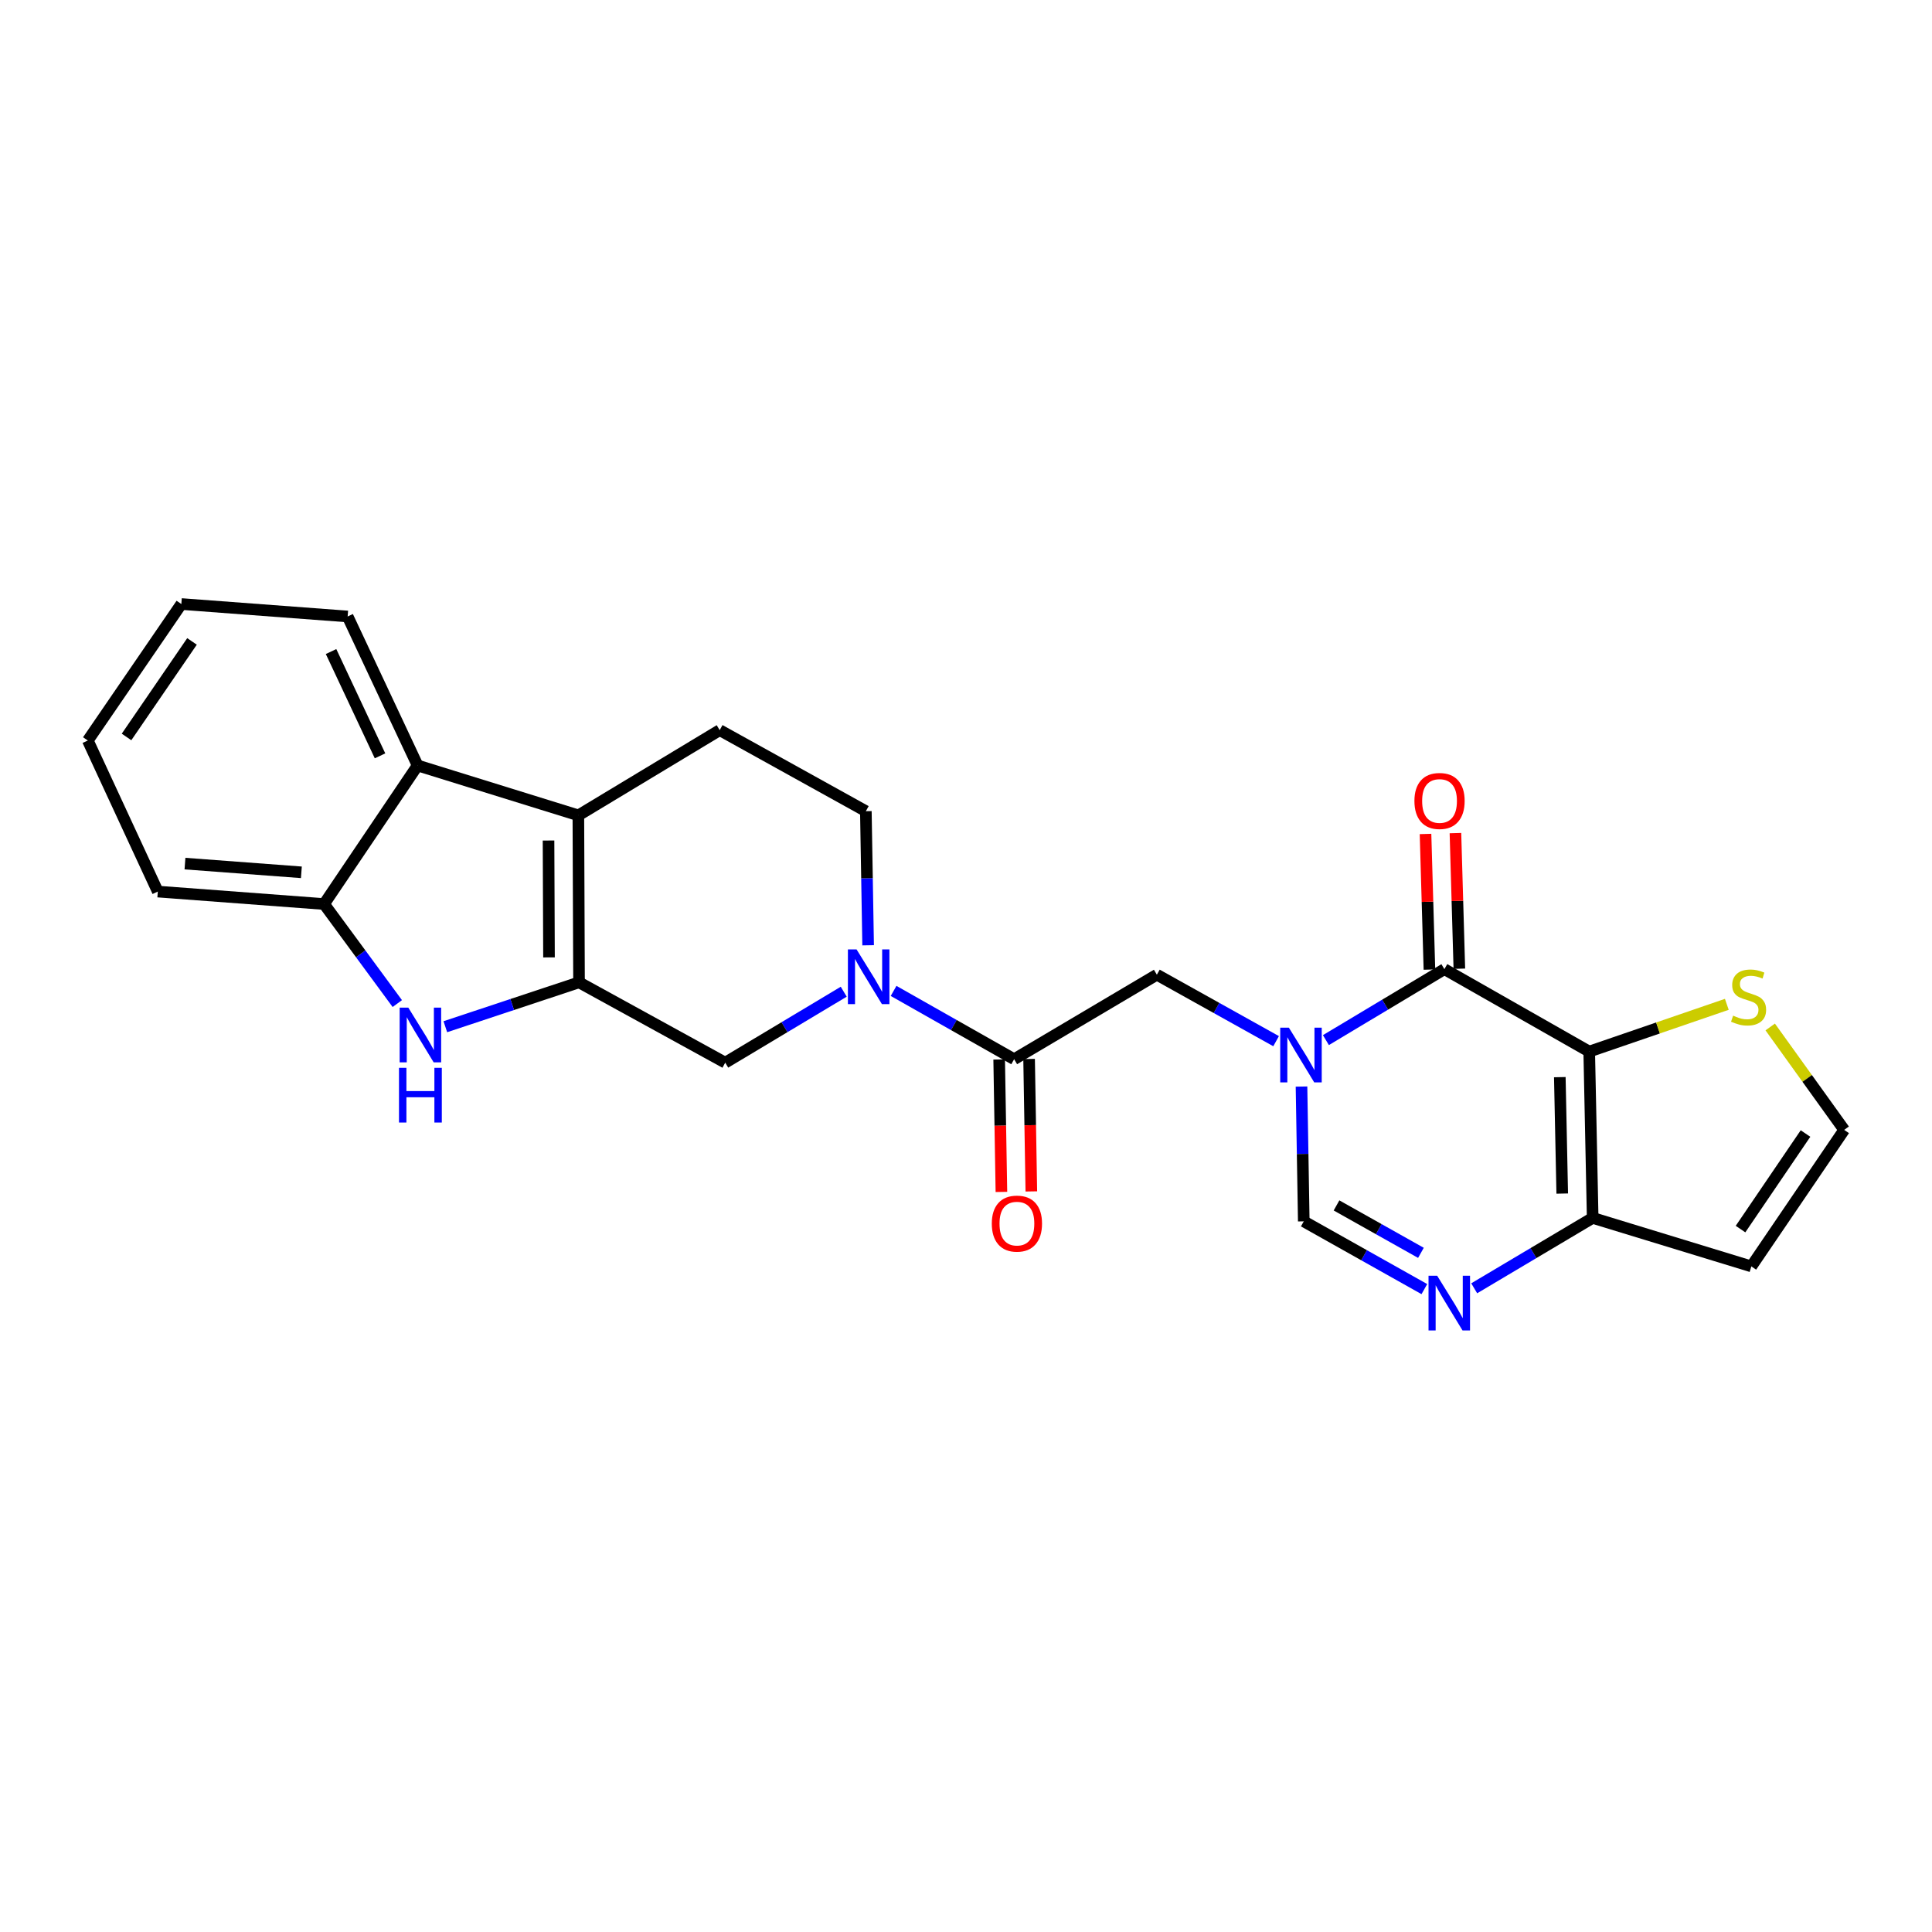 <?xml version='1.0' encoding='iso-8859-1'?>
<svg version='1.1' baseProfile='full'
              xmlns='http://www.w3.org/2000/svg'
                      xmlns:rdkit='http://www.rdkit.org/xml'
                      xmlns:xlink='http://www.w3.org/1999/xlink'
                  xml:space='preserve'
width='1000px' height='1000px' viewBox='0 0 1000 1000'>
<!-- END OF HEADER -->
<rect style='opacity:1.0;fill:#FFFFFF;stroke:none' width='1000' height='1000' x='0' y='0'> </rect>
<path class='bond-1' d='M 822.575,544.298 L 747.614,501.628' style='fill:none;fill-rule:evenodd;stroke:#000000;stroke-width:6px;stroke-linecap:butt;stroke-linejoin:miter;stroke-opacity:1' />
<path class='bond-7' d='M 822.575,544.298 L 824.365,630.379' style='fill:none;fill-rule:evenodd;stroke:#000000;stroke-width:6px;stroke-linecap:butt;stroke-linejoin:miter;stroke-opacity:1' />
<path class='bond-7' d='M 807.356,557.532 L 808.609,617.789' style='fill:none;fill-rule:evenodd;stroke:#000000;stroke-width:6px;stroke-linecap:butt;stroke-linejoin:miter;stroke-opacity:1' />
<path class='bond-14' d='M 822.575,544.298 L 858.187,532.07' style='fill:none;fill-rule:evenodd;stroke:#000000;stroke-width:6px;stroke-linecap:butt;stroke-linejoin:miter;stroke-opacity:1' />
<path class='bond-14' d='M 858.187,532.07 L 893.799,519.841' style='fill:none;fill-rule:evenodd;stroke:#CCCC00;stroke-width:6px;stroke-linecap:butt;stroke-linejoin:miter;stroke-opacity:1' />
<path class='bond-0' d='M 686.287,538.36 L 716.95,519.994' style='fill:none;fill-rule:evenodd;stroke:#0000FF;stroke-width:6px;stroke-linecap:butt;stroke-linejoin:miter;stroke-opacity:1' />
<path class='bond-0' d='M 716.95,519.994 L 747.614,501.628' style='fill:none;fill-rule:evenodd;stroke:#000000;stroke-width:6px;stroke-linecap:butt;stroke-linejoin:miter;stroke-opacity:1' />
<path class='bond-12' d='M 660.509,538.91 L 629.651,521.706' style='fill:none;fill-rule:evenodd;stroke:#0000FF;stroke-width:6px;stroke-linecap:butt;stroke-linejoin:miter;stroke-opacity:1' />
<path class='bond-12' d='M 629.651,521.706 L 598.793,504.502' style='fill:none;fill-rule:evenodd;stroke:#000000;stroke-width:6px;stroke-linecap:butt;stroke-linejoin:miter;stroke-opacity:1' />
<path class='bond-26' d='M 673.658,562.401 L 674.244,597.285' style='fill:none;fill-rule:evenodd;stroke:#0000FF;stroke-width:6px;stroke-linecap:butt;stroke-linejoin:miter;stroke-opacity:1' />
<path class='bond-26' d='M 674.244,597.285 L 674.83,632.169' style='fill:none;fill-rule:evenodd;stroke:#000000;stroke-width:6px;stroke-linecap:butt;stroke-linejoin:miter;stroke-opacity:1' />
<path class='bond-19' d='M 755.356,501.404 L 754.344,466.309' style='fill:none;fill-rule:evenodd;stroke:#000000;stroke-width:6px;stroke-linecap:butt;stroke-linejoin:miter;stroke-opacity:1' />
<path class='bond-19' d='M 754.344,466.309 L 753.332,431.213' style='fill:none;fill-rule:evenodd;stroke:#FF0000;stroke-width:6px;stroke-linecap:butt;stroke-linejoin:miter;stroke-opacity:1' />
<path class='bond-19' d='M 739.871,501.851 L 738.859,466.755' style='fill:none;fill-rule:evenodd;stroke:#000000;stroke-width:6px;stroke-linecap:butt;stroke-linejoin:miter;stroke-opacity:1' />
<path class='bond-19' d='M 738.859,466.755 L 737.847,431.659' style='fill:none;fill-rule:evenodd;stroke:#FF0000;stroke-width:6px;stroke-linecap:butt;stroke-linejoin:miter;stroke-opacity:1' />
<path class='bond-2' d='M 299.704,508.453 L 375.38,550.039' style='fill:none;fill-rule:evenodd;stroke:#000000;stroke-width:6px;stroke-linecap:butt;stroke-linejoin:miter;stroke-opacity:1' />
<path class='bond-4' d='M 299.704,508.453 L 265.103,519.939' style='fill:none;fill-rule:evenodd;stroke:#000000;stroke-width:6px;stroke-linecap:butt;stroke-linejoin:miter;stroke-opacity:1' />
<path class='bond-4' d='M 265.103,519.939 L 230.502,531.426' style='fill:none;fill-rule:evenodd;stroke:#0000FF;stroke-width:6px;stroke-linecap:butt;stroke-linejoin:miter;stroke-opacity:1' />
<path class='bond-27' d='M 299.704,508.453 L 299.36,422.027' style='fill:none;fill-rule:evenodd;stroke:#000000;stroke-width:6px;stroke-linecap:butt;stroke-linejoin:miter;stroke-opacity:1' />
<path class='bond-27' d='M 284.161,495.551 L 283.92,435.053' style='fill:none;fill-rule:evenodd;stroke:#000000;stroke-width:6px;stroke-linecap:butt;stroke-linejoin:miter;stroke-opacity:1' />
<path class='bond-3' d='M 299.36,422.027 L 372.514,377.92' style='fill:none;fill-rule:evenodd;stroke:#000000;stroke-width:6px;stroke-linecap:butt;stroke-linejoin:miter;stroke-opacity:1' />
<path class='bond-10' d='M 299.36,422.027 L 216.153,396.208' style='fill:none;fill-rule:evenodd;stroke:#000000;stroke-width:6px;stroke-linecap:butt;stroke-linejoin:miter;stroke-opacity:1' />
<path class='bond-11' d='M 205.637,519.445 L 186.69,493.685' style='fill:none;fill-rule:evenodd;stroke:#0000FF;stroke-width:6px;stroke-linecap:butt;stroke-linejoin:miter;stroke-opacity:1' />
<path class='bond-11' d='M 186.69,493.685 L 167.742,467.925' style='fill:none;fill-rule:evenodd;stroke:#000000;stroke-width:6px;stroke-linecap:butt;stroke-linejoin:miter;stroke-opacity:1' />
<path class='bond-5' d='M 763.043,666.822 L 793.704,648.6' style='fill:none;fill-rule:evenodd;stroke:#0000FF;stroke-width:6px;stroke-linecap:butt;stroke-linejoin:miter;stroke-opacity:1' />
<path class='bond-5' d='M 793.704,648.6 L 824.365,630.379' style='fill:none;fill-rule:evenodd;stroke:#000000;stroke-width:6px;stroke-linecap:butt;stroke-linejoin:miter;stroke-opacity:1' />
<path class='bond-8' d='M 737.244,667.239 L 706.037,649.704' style='fill:none;fill-rule:evenodd;stroke:#0000FF;stroke-width:6px;stroke-linecap:butt;stroke-linejoin:miter;stroke-opacity:1' />
<path class='bond-8' d='M 706.037,649.704 L 674.83,632.169' style='fill:none;fill-rule:evenodd;stroke:#000000;stroke-width:6px;stroke-linecap:butt;stroke-linejoin:miter;stroke-opacity:1' />
<path class='bond-8' d='M 735.471,648.473 L 713.626,636.198' style='fill:none;fill-rule:evenodd;stroke:#0000FF;stroke-width:6px;stroke-linecap:butt;stroke-linejoin:miter;stroke-opacity:1' />
<path class='bond-8' d='M 713.626,636.198 L 691.78,623.924' style='fill:none;fill-rule:evenodd;stroke:#000000;stroke-width:6px;stroke-linecap:butt;stroke-linejoin:miter;stroke-opacity:1' />
<path class='bond-6' d='M 462.522,512.891 L 493.719,530.57' style='fill:none;fill-rule:evenodd;stroke:#0000FF;stroke-width:6px;stroke-linecap:butt;stroke-linejoin:miter;stroke-opacity:1' />
<path class='bond-6' d='M 493.719,530.57 L 524.915,548.249' style='fill:none;fill-rule:evenodd;stroke:#000000;stroke-width:6px;stroke-linecap:butt;stroke-linejoin:miter;stroke-opacity:1' />
<path class='bond-13' d='M 436.715,513.306 L 406.047,531.672' style='fill:none;fill-rule:evenodd;stroke:#0000FF;stroke-width:6px;stroke-linecap:butt;stroke-linejoin:miter;stroke-opacity:1' />
<path class='bond-13' d='M 406.047,531.672 L 375.38,550.039' style='fill:none;fill-rule:evenodd;stroke:#000000;stroke-width:6px;stroke-linecap:butt;stroke-linejoin:miter;stroke-opacity:1' />
<path class='bond-18' d='M 449.342,489.275 L 448.753,454.571' style='fill:none;fill-rule:evenodd;stroke:#0000FF;stroke-width:6px;stroke-linecap:butt;stroke-linejoin:miter;stroke-opacity:1' />
<path class='bond-18' d='M 448.753,454.571 L 448.164,419.867' style='fill:none;fill-rule:evenodd;stroke:#000000;stroke-width:6px;stroke-linecap:butt;stroke-linejoin:miter;stroke-opacity:1' />
<path class='bond-16' d='M 824.365,630.379 L 906.496,655.484' style='fill:none;fill-rule:evenodd;stroke:#000000;stroke-width:6px;stroke-linecap:butt;stroke-linejoin:miter;stroke-opacity:1' />
<path class='bond-9' d='M 524.915,548.249 L 598.793,504.502' style='fill:none;fill-rule:evenodd;stroke:#000000;stroke-width:6px;stroke-linecap:butt;stroke-linejoin:miter;stroke-opacity:1' />
<path class='bond-20' d='M 517.171,548.379 L 517.75,582.659' style='fill:none;fill-rule:evenodd;stroke:#000000;stroke-width:6px;stroke-linecap:butt;stroke-linejoin:miter;stroke-opacity:1' />
<path class='bond-20' d='M 517.75,582.659 L 518.33,616.939' style='fill:none;fill-rule:evenodd;stroke:#FF0000;stroke-width:6px;stroke-linecap:butt;stroke-linejoin:miter;stroke-opacity:1' />
<path class='bond-20' d='M 532.66,548.118 L 533.24,582.397' style='fill:none;fill-rule:evenodd;stroke:#000000;stroke-width:6px;stroke-linecap:butt;stroke-linejoin:miter;stroke-opacity:1' />
<path class='bond-20' d='M 533.24,582.397 L 533.819,616.677' style='fill:none;fill-rule:evenodd;stroke:#FF0000;stroke-width:6px;stroke-linecap:butt;stroke-linejoin:miter;stroke-opacity:1' />
<path class='bond-21' d='M 216.153,396.208 L 179.946,319.087' style='fill:none;fill-rule:evenodd;stroke:#000000;stroke-width:6px;stroke-linecap:butt;stroke-linejoin:miter;stroke-opacity:1' />
<path class='bond-21' d='M 196.699,391.224 L 171.354,337.238' style='fill:none;fill-rule:evenodd;stroke:#000000;stroke-width:6px;stroke-linecap:butt;stroke-linejoin:miter;stroke-opacity:1' />
<path class='bond-28' d='M 216.153,396.208 L 167.742,467.925' style='fill:none;fill-rule:evenodd;stroke:#000000;stroke-width:6px;stroke-linecap:butt;stroke-linejoin:miter;stroke-opacity:1' />
<path class='bond-22' d='M 167.742,467.925 L 81.679,461.479' style='fill:none;fill-rule:evenodd;stroke:#000000;stroke-width:6px;stroke-linecap:butt;stroke-linejoin:miter;stroke-opacity:1' />
<path class='bond-22' d='M 155.99,451.51 L 95.745,446.998' style='fill:none;fill-rule:evenodd;stroke:#000000;stroke-width:6px;stroke-linecap:butt;stroke-linejoin:miter;stroke-opacity:1' />
<path class='bond-17' d='M 916.259,531.557 L 935.402,558.191' style='fill:none;fill-rule:evenodd;stroke:#CCCC00;stroke-width:6px;stroke-linecap:butt;stroke-linejoin:miter;stroke-opacity:1' />
<path class='bond-17' d='M 935.402,558.191 L 954.545,584.826' style='fill:none;fill-rule:evenodd;stroke:#000000;stroke-width:6px;stroke-linecap:butt;stroke-linejoin:miter;stroke-opacity:1' />
<path class='bond-15' d='M 372.514,377.92 L 448.164,419.867' style='fill:none;fill-rule:evenodd;stroke:#000000;stroke-width:6px;stroke-linecap:butt;stroke-linejoin:miter;stroke-opacity:1' />
<path class='bond-25' d='M 906.496,655.484 L 954.545,584.826' style='fill:none;fill-rule:evenodd;stroke:#000000;stroke-width:6px;stroke-linecap:butt;stroke-linejoin:miter;stroke-opacity:1' />
<path class='bond-25' d='M 900.893,636.174 L 934.528,586.713' style='fill:none;fill-rule:evenodd;stroke:#000000;stroke-width:6px;stroke-linecap:butt;stroke-linejoin:miter;stroke-opacity:1' />
<path class='bond-23' d='M 179.946,319.087 L 93.865,312.641' style='fill:none;fill-rule:evenodd;stroke:#000000;stroke-width:6px;stroke-linecap:butt;stroke-linejoin:miter;stroke-opacity:1' />
<path class='bond-24' d='M 81.679,461.479 L 45.455,383.29' style='fill:none;fill-rule:evenodd;stroke:#000000;stroke-width:6px;stroke-linecap:butt;stroke-linejoin:miter;stroke-opacity:1' />
<path class='bond-29' d='M 93.865,312.641 L 45.455,383.29' style='fill:none;fill-rule:evenodd;stroke:#000000;stroke-width:6px;stroke-linecap:butt;stroke-linejoin:miter;stroke-opacity:1' />
<path class='bond-29' d='M 99.383,331.995 L 65.495,381.449' style='fill:none;fill-rule:evenodd;stroke:#000000;stroke-width:6px;stroke-linecap:butt;stroke-linejoin:miter;stroke-opacity:1' />
<path  class='atom-1' d='M 667.124 531.928
L 676.404 546.928
Q 677.324 548.408, 678.804 551.088
Q 680.284 553.768, 680.364 553.928
L 680.364 531.928
L 684.124 531.928
L 684.124 560.248
L 680.244 560.248
L 670.284 543.848
Q 669.124 541.928, 667.884 539.728
Q 666.684 537.528, 666.324 536.848
L 666.324 560.248
L 662.644 560.248
L 662.644 531.928
L 667.124 531.928
' fill='#0000FF'/>
<path  class='atom-5' d='M 211.339 521.549
L 220.619 536.549
Q 221.539 538.029, 223.019 540.709
Q 224.499 543.389, 224.579 543.549
L 224.579 521.549
L 228.339 521.549
L 228.339 549.869
L 224.459 549.869
L 214.499 533.469
Q 213.339 531.549, 212.099 529.349
Q 210.899 527.149, 210.539 526.469
L 210.539 549.869
L 206.859 549.869
L 206.859 521.549
L 211.339 521.549
' fill='#0000FF'/>
<path  class='atom-5' d='M 206.519 552.701
L 210.359 552.701
L 210.359 564.741
L 224.839 564.741
L 224.839 552.701
L 228.679 552.701
L 228.679 581.021
L 224.839 581.021
L 224.839 567.941
L 210.359 567.941
L 210.359 581.021
L 206.519 581.021
L 206.519 552.701
' fill='#0000FF'/>
<path  class='atom-6' d='M 743.884 660.327
L 753.164 675.327
Q 754.084 676.807, 755.564 679.487
Q 757.044 682.167, 757.124 682.327
L 757.124 660.327
L 760.884 660.327
L 760.884 688.647
L 757.004 688.647
L 747.044 672.247
Q 745.884 670.327, 744.644 668.127
Q 743.444 665.927, 743.084 665.247
L 743.084 688.647
L 739.404 688.647
L 739.404 660.327
L 743.884 660.327
' fill='#0000FF'/>
<path  class='atom-7' d='M 443.358 491.418
L 452.638 506.418
Q 453.558 507.898, 455.038 510.578
Q 456.518 513.258, 456.598 513.418
L 456.598 491.418
L 460.358 491.418
L 460.358 519.738
L 456.478 519.738
L 446.518 503.338
Q 445.358 501.418, 444.118 499.218
Q 442.918 497.018, 442.558 496.338
L 442.558 519.738
L 438.878 519.738
L 438.878 491.418
L 443.358 491.418
' fill='#0000FF'/>
<path  class='atom-15' d='M 897.059 525.695
Q 897.379 525.815, 898.699 526.375
Q 900.019 526.935, 901.459 527.295
Q 902.939 527.615, 904.379 527.615
Q 907.059 527.615, 908.619 526.335
Q 910.179 525.015, 910.179 522.735
Q 910.179 521.175, 909.379 520.215
Q 908.619 519.255, 907.419 518.735
Q 906.219 518.215, 904.219 517.615
Q 901.699 516.855, 900.179 516.135
Q 898.699 515.415, 897.619 513.895
Q 896.579 512.375, 896.579 509.815
Q 896.579 506.255, 898.979 504.055
Q 901.419 501.855, 906.219 501.855
Q 909.499 501.855, 913.219 503.415
L 912.299 506.495
Q 908.899 505.095, 906.339 505.095
Q 903.579 505.095, 902.059 506.255
Q 900.539 507.375, 900.579 509.335
Q 900.579 510.855, 901.339 511.775
Q 902.139 512.695, 903.259 513.215
Q 904.419 513.735, 906.339 514.335
Q 908.899 515.135, 910.419 515.935
Q 911.939 516.735, 913.019 518.375
Q 914.139 519.975, 914.139 522.735
Q 914.139 526.655, 911.499 528.775
Q 908.899 530.855, 904.539 530.855
Q 902.019 530.855, 900.099 530.295
Q 898.219 529.775, 895.979 528.855
L 897.059 525.695
' fill='#CCCC00'/>
<path  class='atom-20' d='M 732.101 414.577
Q 732.101 407.777, 735.461 403.977
Q 738.821 400.177, 745.101 400.177
Q 751.381 400.177, 754.741 403.977
Q 758.101 407.777, 758.101 414.577
Q 758.101 421.457, 754.701 425.377
Q 751.301 429.257, 745.101 429.257
Q 738.861 429.257, 735.461 425.377
Q 732.101 421.497, 732.101 414.577
M 745.101 426.057
Q 749.421 426.057, 751.741 423.177
Q 754.101 420.257, 754.101 414.577
Q 754.101 409.017, 751.741 406.217
Q 749.421 403.377, 745.101 403.377
Q 740.781 403.377, 738.421 406.177
Q 736.101 408.977, 736.101 414.577
Q 736.101 420.297, 738.421 423.177
Q 740.781 426.057, 745.101 426.057
' fill='#FF0000'/>
<path  class='atom-21' d='M 513.353 633.334
Q 513.353 626.534, 516.713 622.734
Q 520.073 618.934, 526.353 618.934
Q 532.633 618.934, 535.993 622.734
Q 539.353 626.534, 539.353 633.334
Q 539.353 640.214, 535.953 644.134
Q 532.553 648.014, 526.353 648.014
Q 520.113 648.014, 516.713 644.134
Q 513.353 640.254, 513.353 633.334
M 526.353 644.814
Q 530.673 644.814, 532.993 641.934
Q 535.353 639.014, 535.353 633.334
Q 535.353 627.774, 532.993 624.974
Q 530.673 622.134, 526.353 622.134
Q 522.033 622.134, 519.673 624.934
Q 517.353 627.734, 517.353 633.334
Q 517.353 639.054, 519.673 641.934
Q 522.033 644.814, 526.353 644.814
' fill='#FF0000'/>
</svg>

